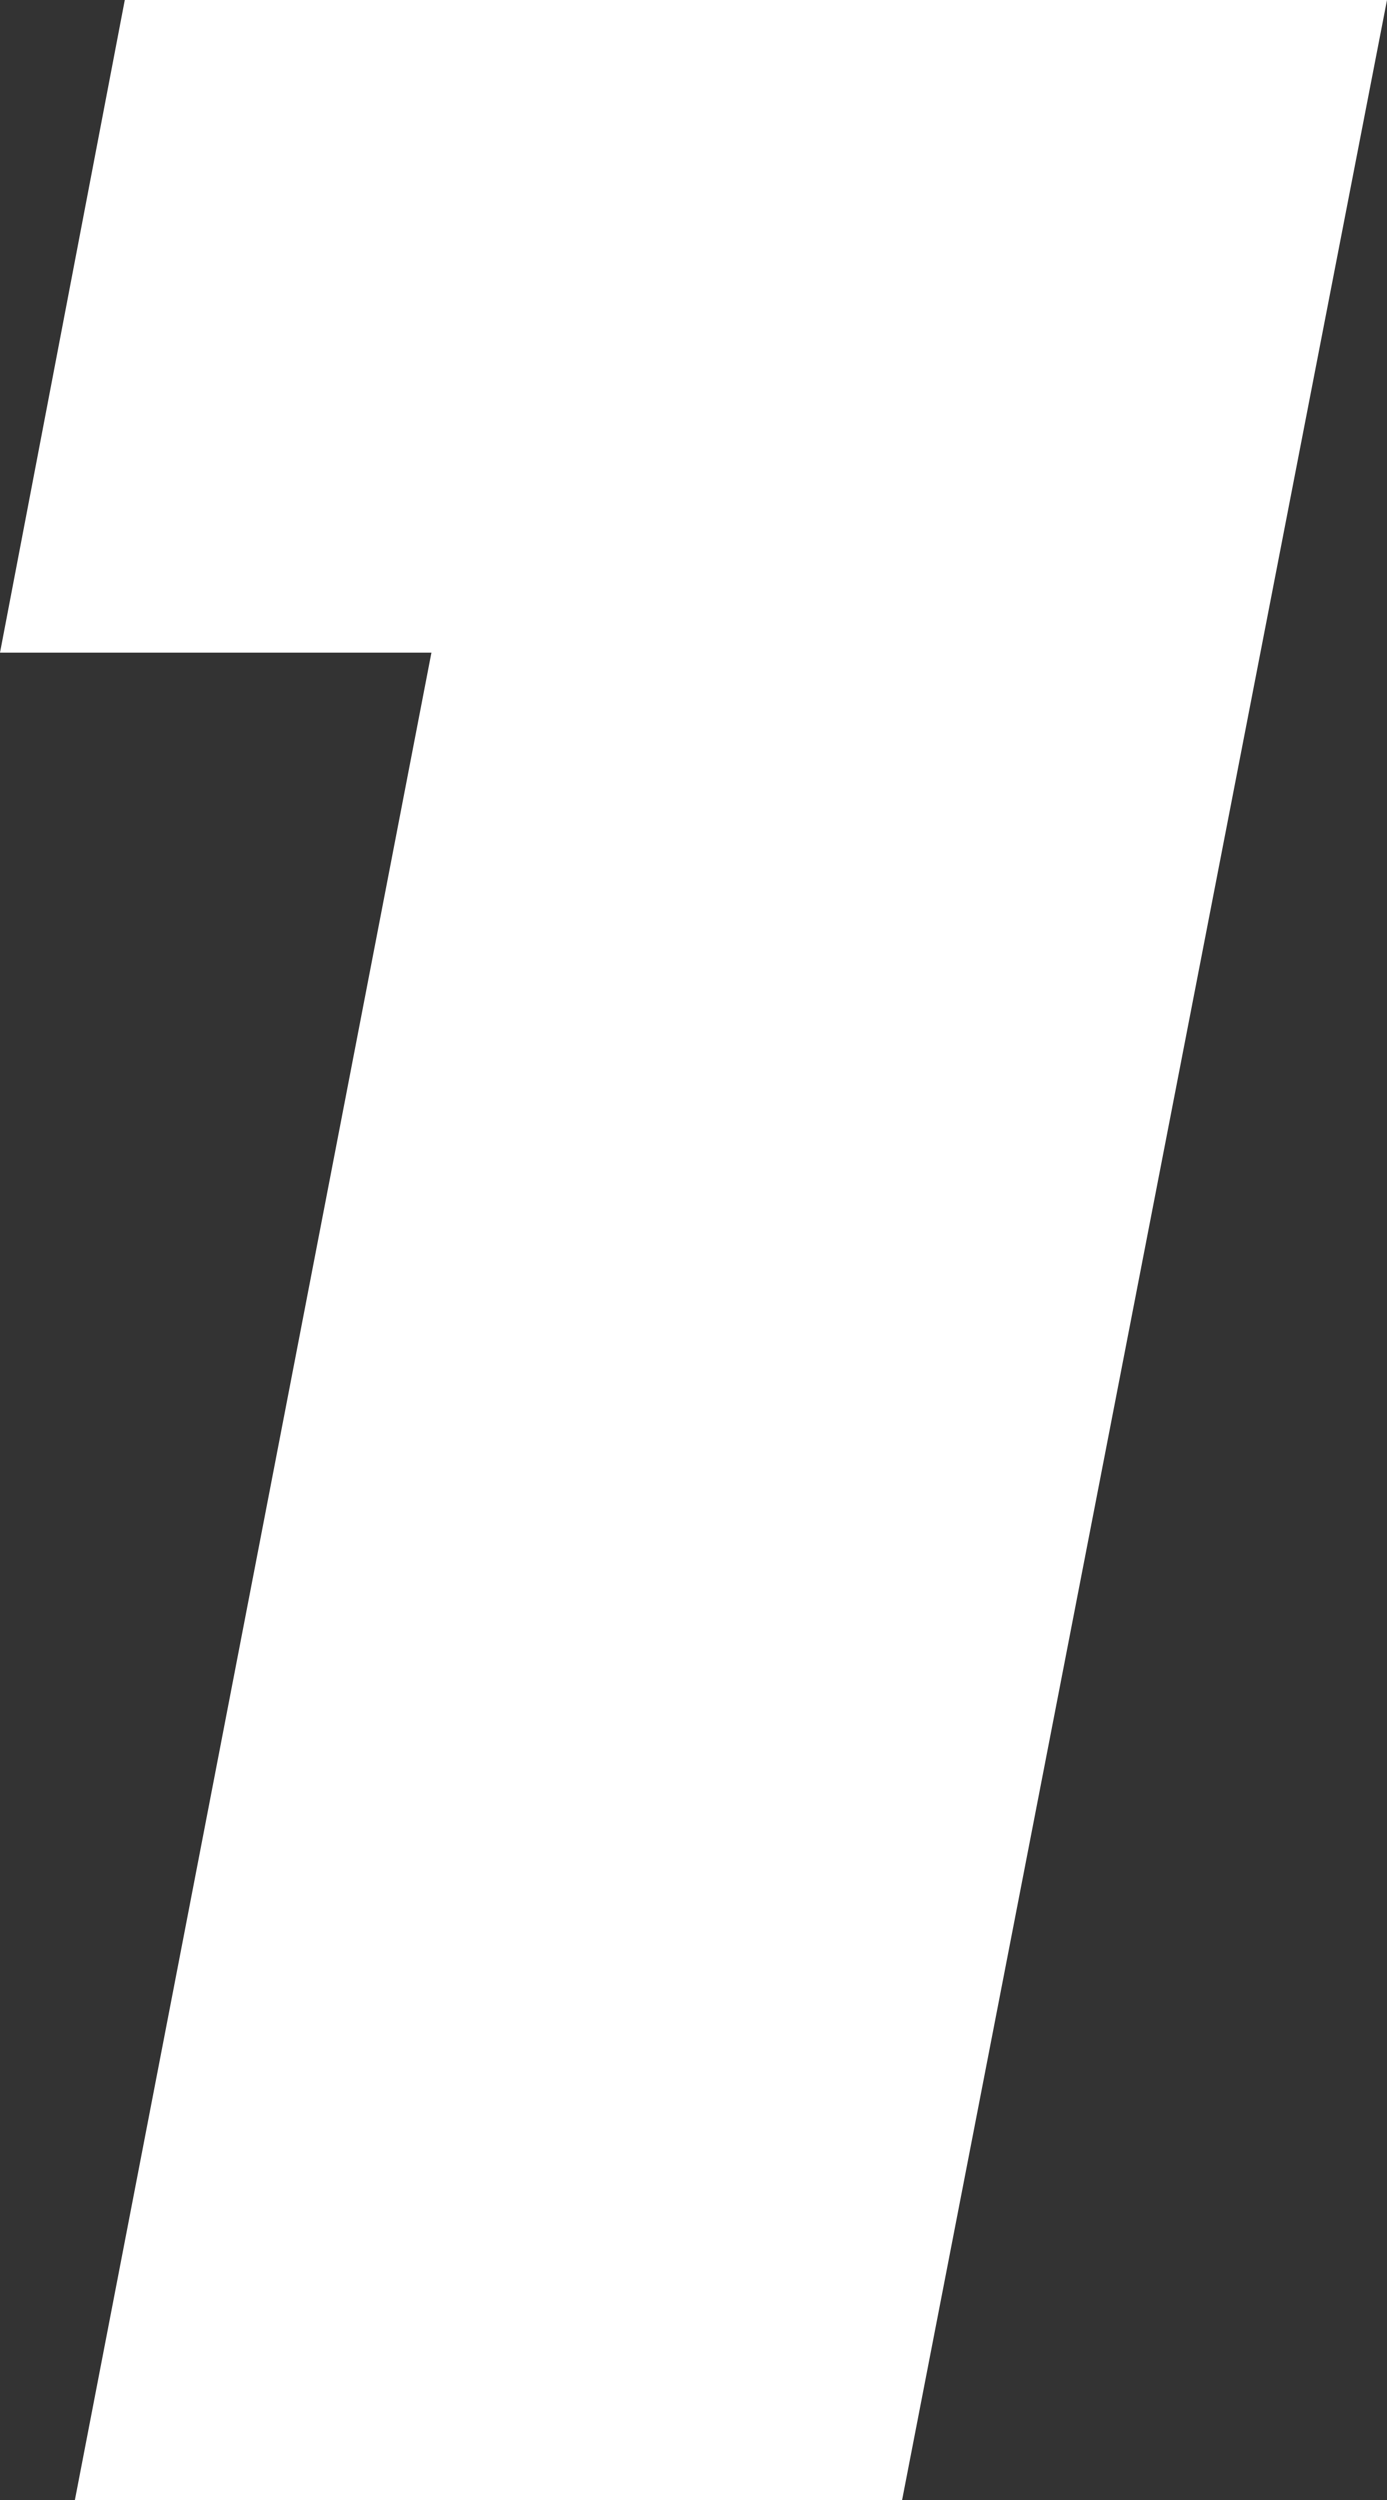 <svg xmlns="http://www.w3.org/2000/svg" viewBox="0 0 112.81 203.29"><rect x="0" y="0" width="112.81" height="203.29" fill="#333333" stroke="none"/><defs><style>.cls-1{fill:#fff;}</style></defs><title>1</title><g id="Capa_2" data-name="Capa 2"><g id="Capa_1-2" data-name="Capa 1"><path class="cls-1" d="M10.15,0H112.81L73.37,203.29H6.09l29-150.22H0Z"></path></g></g></svg>